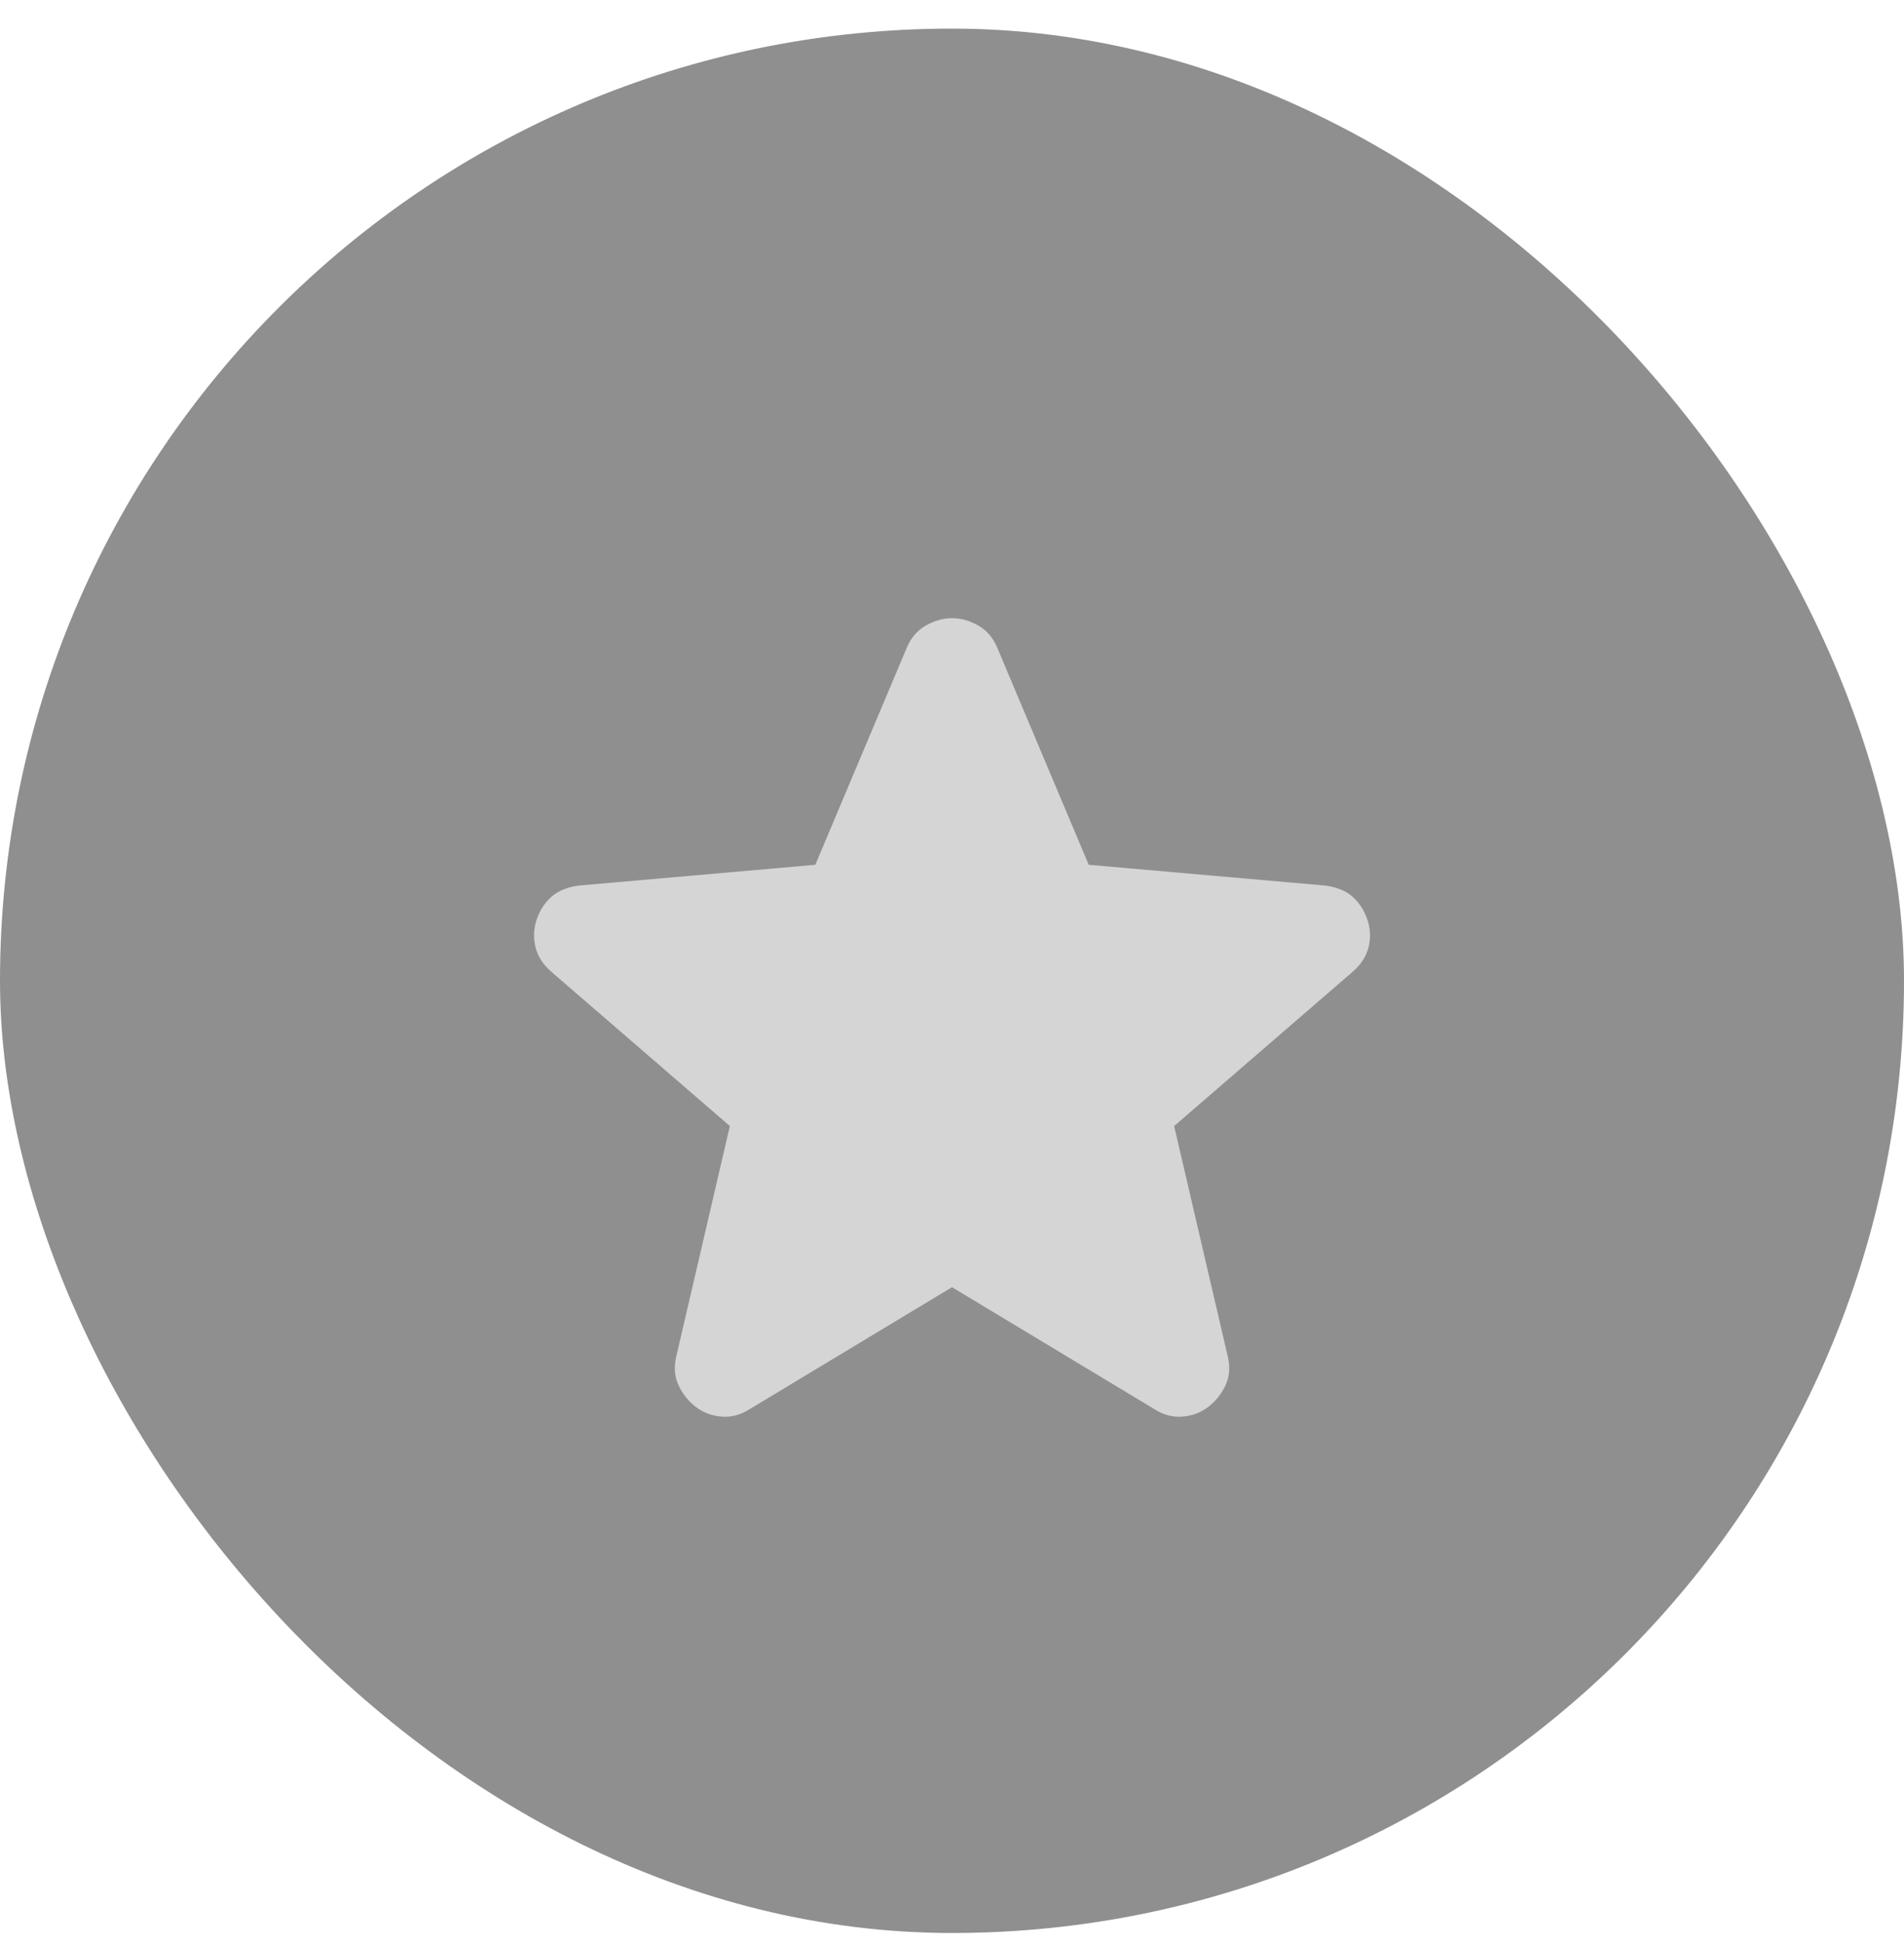 <svg width="48" height="49" viewBox="0 0 48 49" fill="none" xmlns="http://www.w3.org/2000/svg">
<rect y="0.721" width="48" height="48" rx="24" fill="#8F8F8F"/>
<path d="M24 32.444L18.893 35.521C18.667 35.664 18.431 35.726 18.185 35.705C17.939 35.685 17.724 35.603 17.539 35.459C17.354 35.316 17.211 35.136 17.108 34.921C17.006 34.705 16.985 34.464 17.047 34.197L18.4 28.382L13.877 24.474C13.672 24.29 13.544 24.079 13.493 23.843C13.442 23.608 13.457 23.377 13.539 23.151C13.621 22.926 13.744 22.741 13.908 22.598C14.072 22.454 14.298 22.362 14.585 22.321L20.554 21.797L22.862 16.321C22.965 16.075 23.124 15.89 23.34 15.767C23.555 15.644 23.775 15.582 24 15.582C24.226 15.582 24.447 15.644 24.663 15.767C24.878 15.89 25.036 16.075 25.139 16.321L27.447 21.797L33.416 22.321C33.703 22.362 33.929 22.454 34.093 22.598C34.257 22.741 34.38 22.926 34.462 23.151C34.544 23.377 34.56 23.608 34.509 23.843C34.457 24.079 34.329 24.29 34.123 24.474L29.6 28.382L30.954 34.197C31.016 34.464 30.995 34.705 30.893 34.921C30.79 35.136 30.647 35.316 30.462 35.459C30.277 35.603 30.062 35.685 29.816 35.705C29.57 35.726 29.334 35.664 29.108 35.521L24 32.444Z" fill="#D5D5D5"/>
</svg>
